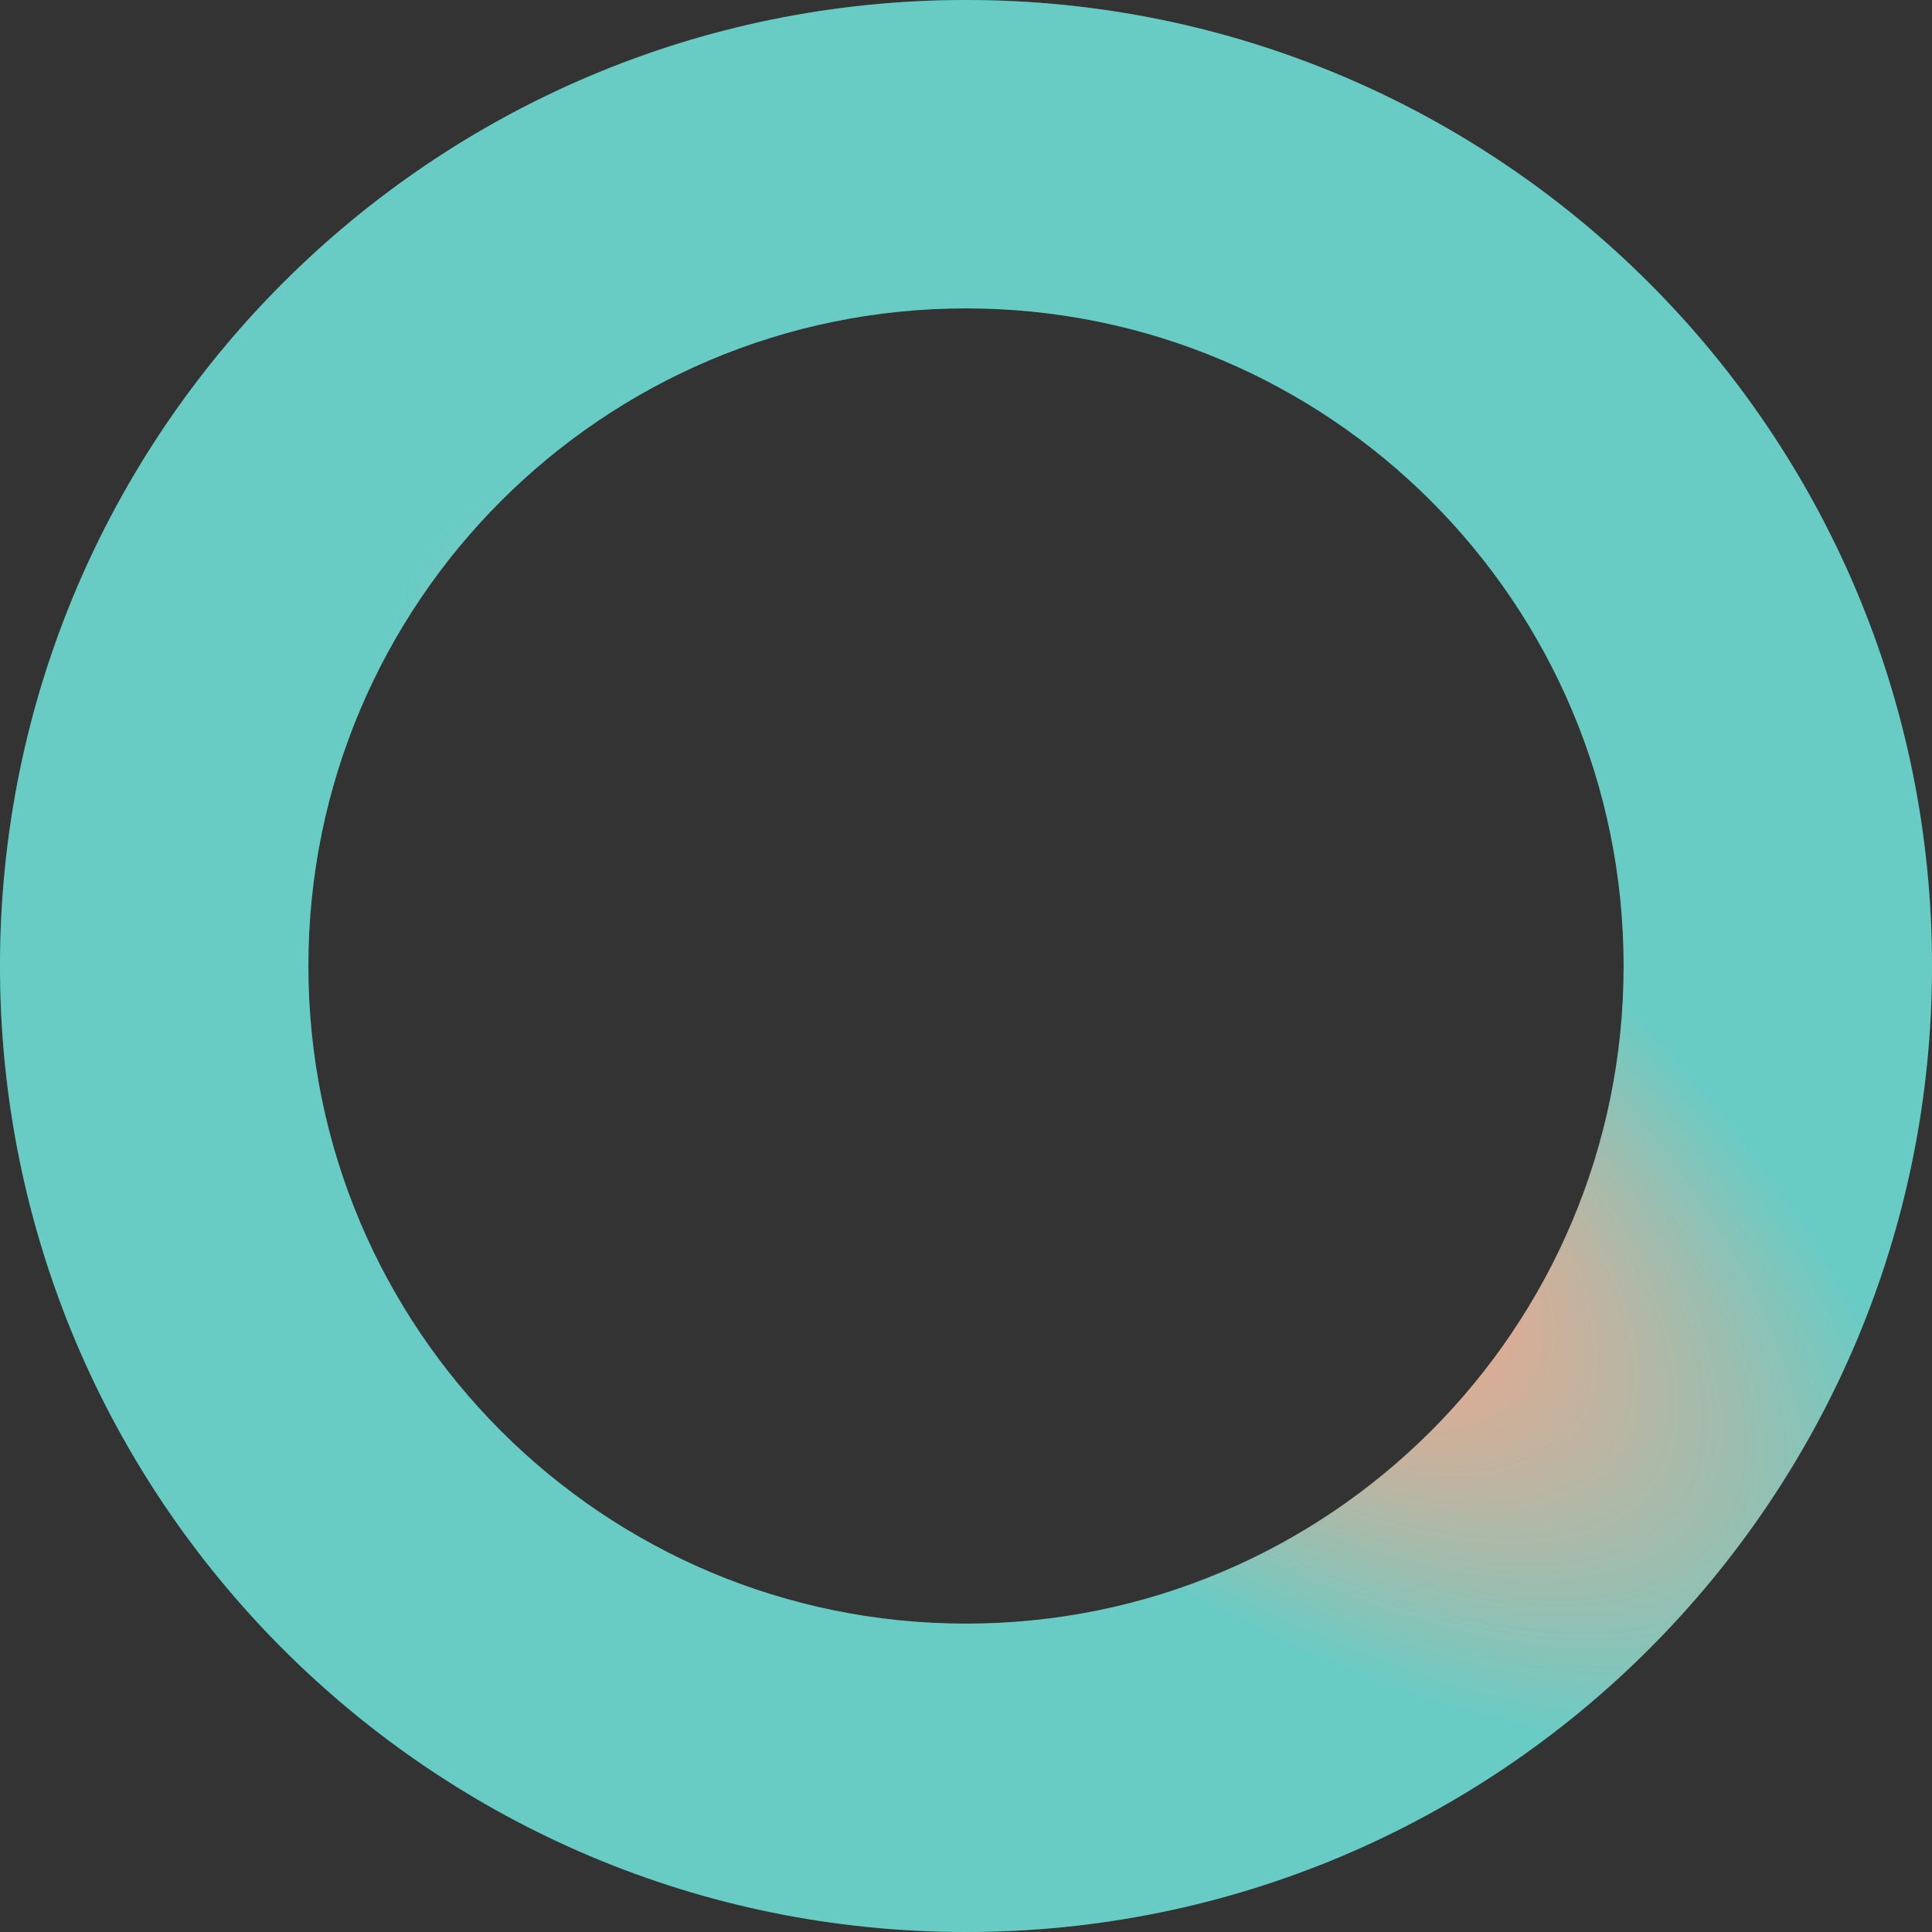 <svg width="1211" height="1211" viewBox="0 0 1211 1211" fill="none" xmlns="http://www.w3.org/2000/svg">
<rect x="0" y="0" width="1211" height="1211" fill="#333333" stroke="none"/>
<path d="M1211 605.5C1211 939.908 939.908 1211 605.5 1211C271.092 1211 0 939.908 0 605.5C0 271.092 271.092 0 605.5 0C939.908 0 1211 271.092 1211 605.5ZM193.295 605.5C193.295 833.155 377.845 1017.71 605.5 1017.71C833.155 1017.71 1017.71 833.155 1017.71 605.5C1017.71 377.845 833.155 193.295 605.5 193.295C377.845 193.295 193.295 377.845 193.295 605.5Z" fill="url(#paint0_angular_2026_102)"/>
<path d="M1211 605.5C1211 939.908 939.908 1211 605.5 1211C271.092 1211 0 939.908 0 605.5C0 271.092 271.092 0 605.5 0C939.908 0 1211 271.092 1211 605.5ZM193.295 605.5C193.295 833.155 377.845 1017.71 605.5 1017.71C833.155 1017.71 1017.71 833.155 1017.71 605.5C1017.71 377.845 833.155 193.295 605.5 193.295C377.845 193.295 193.295 377.845 193.295 605.5Z" fill="white" fill-opacity="0.41"/>
<defs>
<radialGradient id="paint0_angular_2026_102" cx="0" cy="0" r="1" gradientUnits="userSpaceOnUse" gradientTransform="translate(726.5 696.5) rotate(-142.313) scale(756.884 321.105)">
<stop offset="0.201" stop-color="#FF6332"/>
<stop offset="0.766" stop-color="#00A99D"/>
</radialGradient>
</defs>
</svg>
